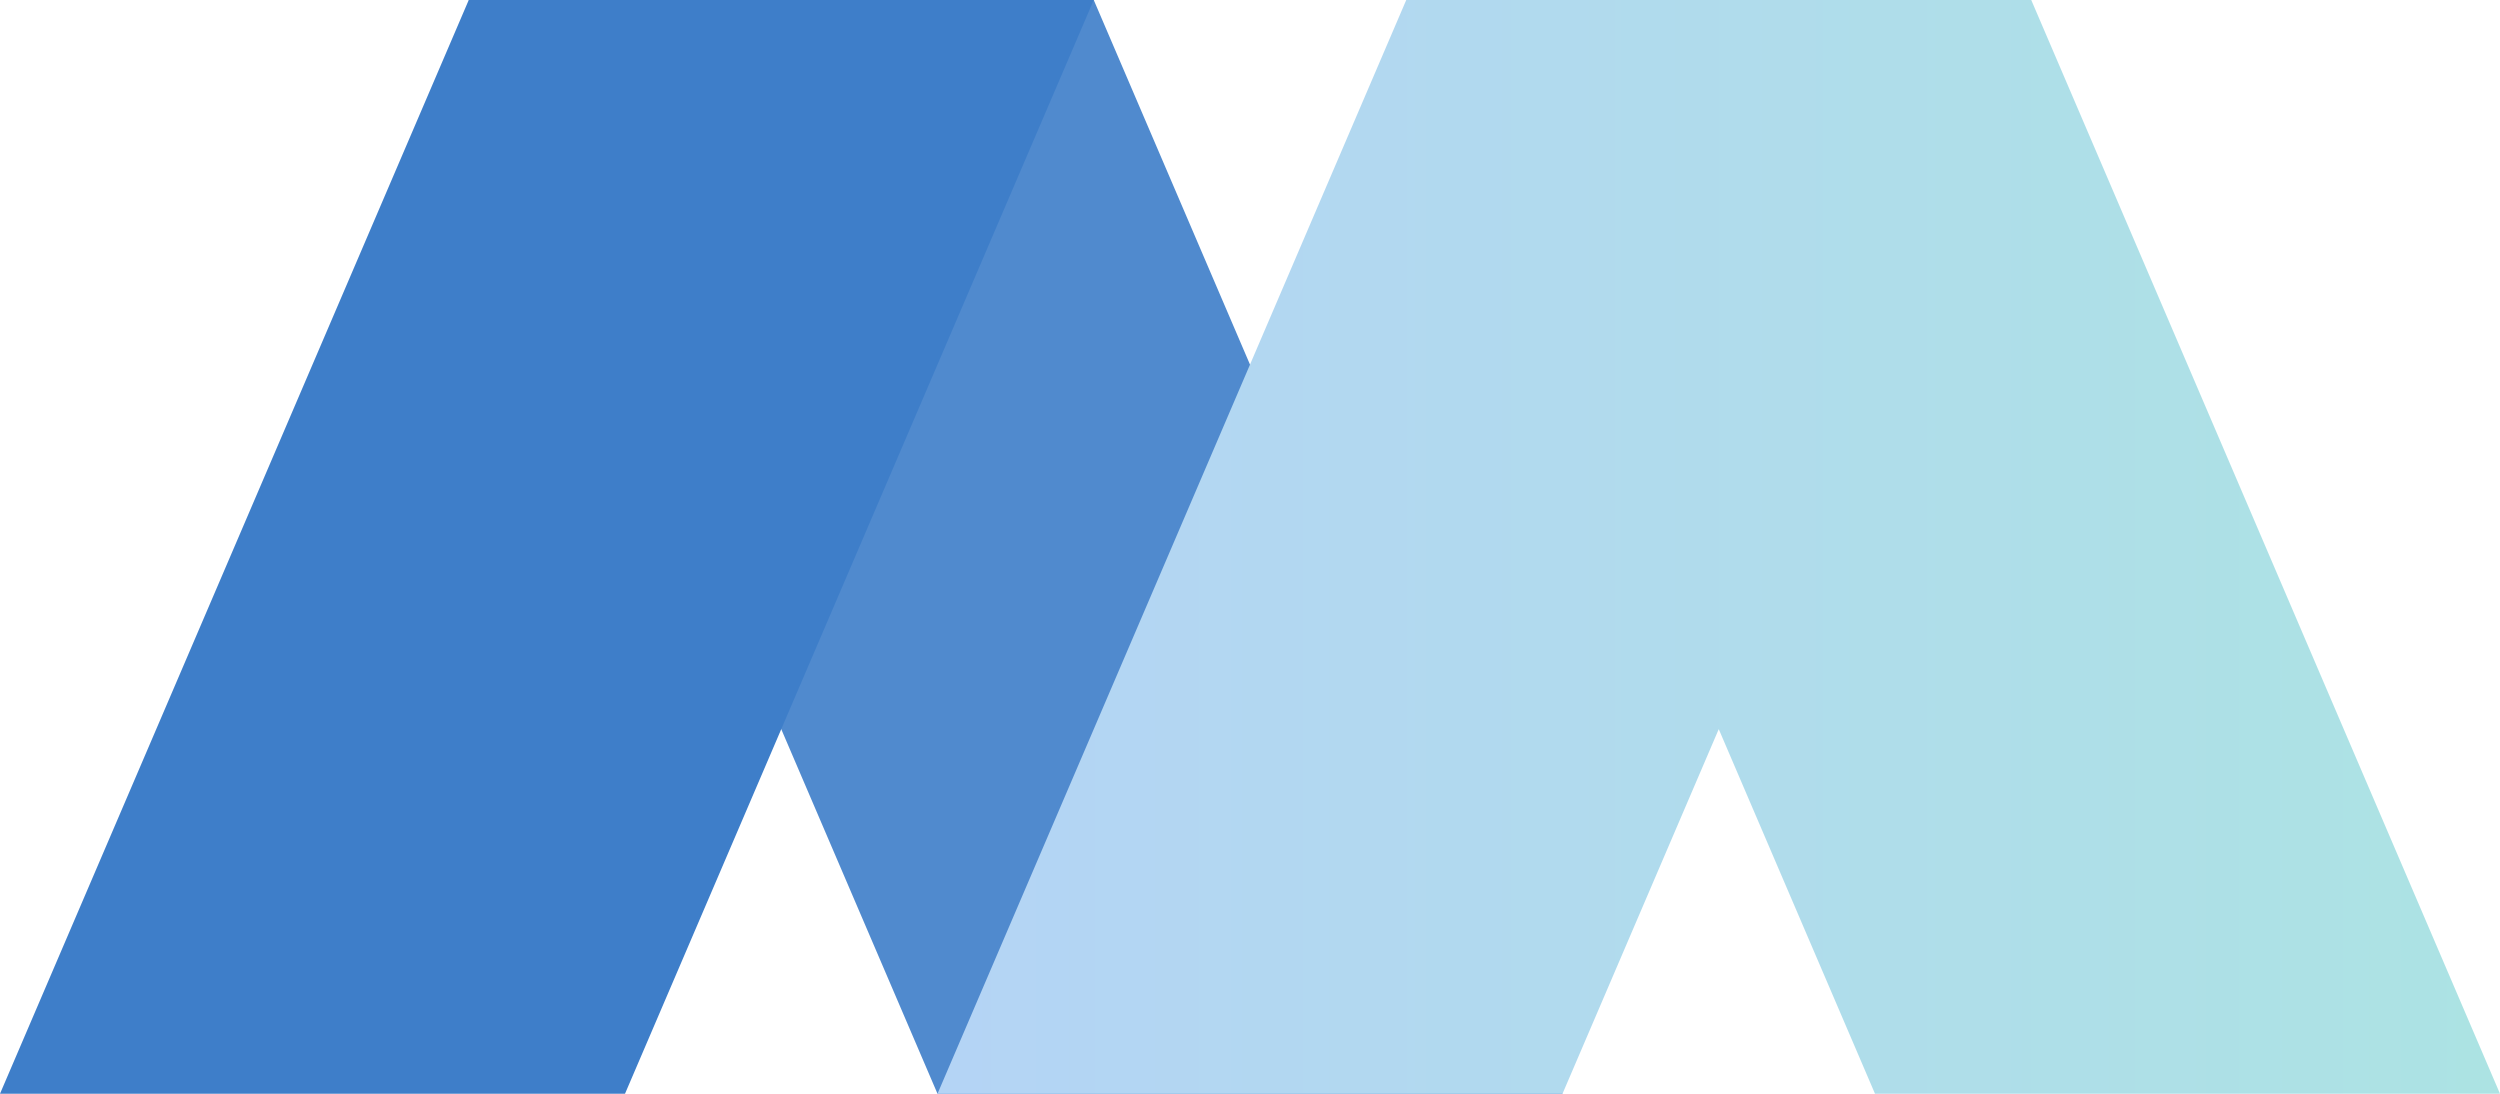 <svg xmlns="http://www.w3.org/2000/svg" width="1600" height="700"><defs><linearGradient id="a" y1="1" x2="1" y2="1" gradientUnits="objectBoundingBox"><stop offset="0" stop-color="#b4d4f5"/><stop offset="1" stop-color="#ace3e3"/></linearGradient></defs><g data-name="グループ 10"><path data-name="パス 157" d="M700 0H300l300 700h400Z" fill="#508ace"/><path data-name="パス 158" d="M300 0h400L400 700H0Z" fill="#3e7ec9"/><path data-name="パス 181" d="M350 0h400l300 700H650L550 466.649 450 700H50Z" transform="translate(550)" fill="url(#a)"/></g></svg>